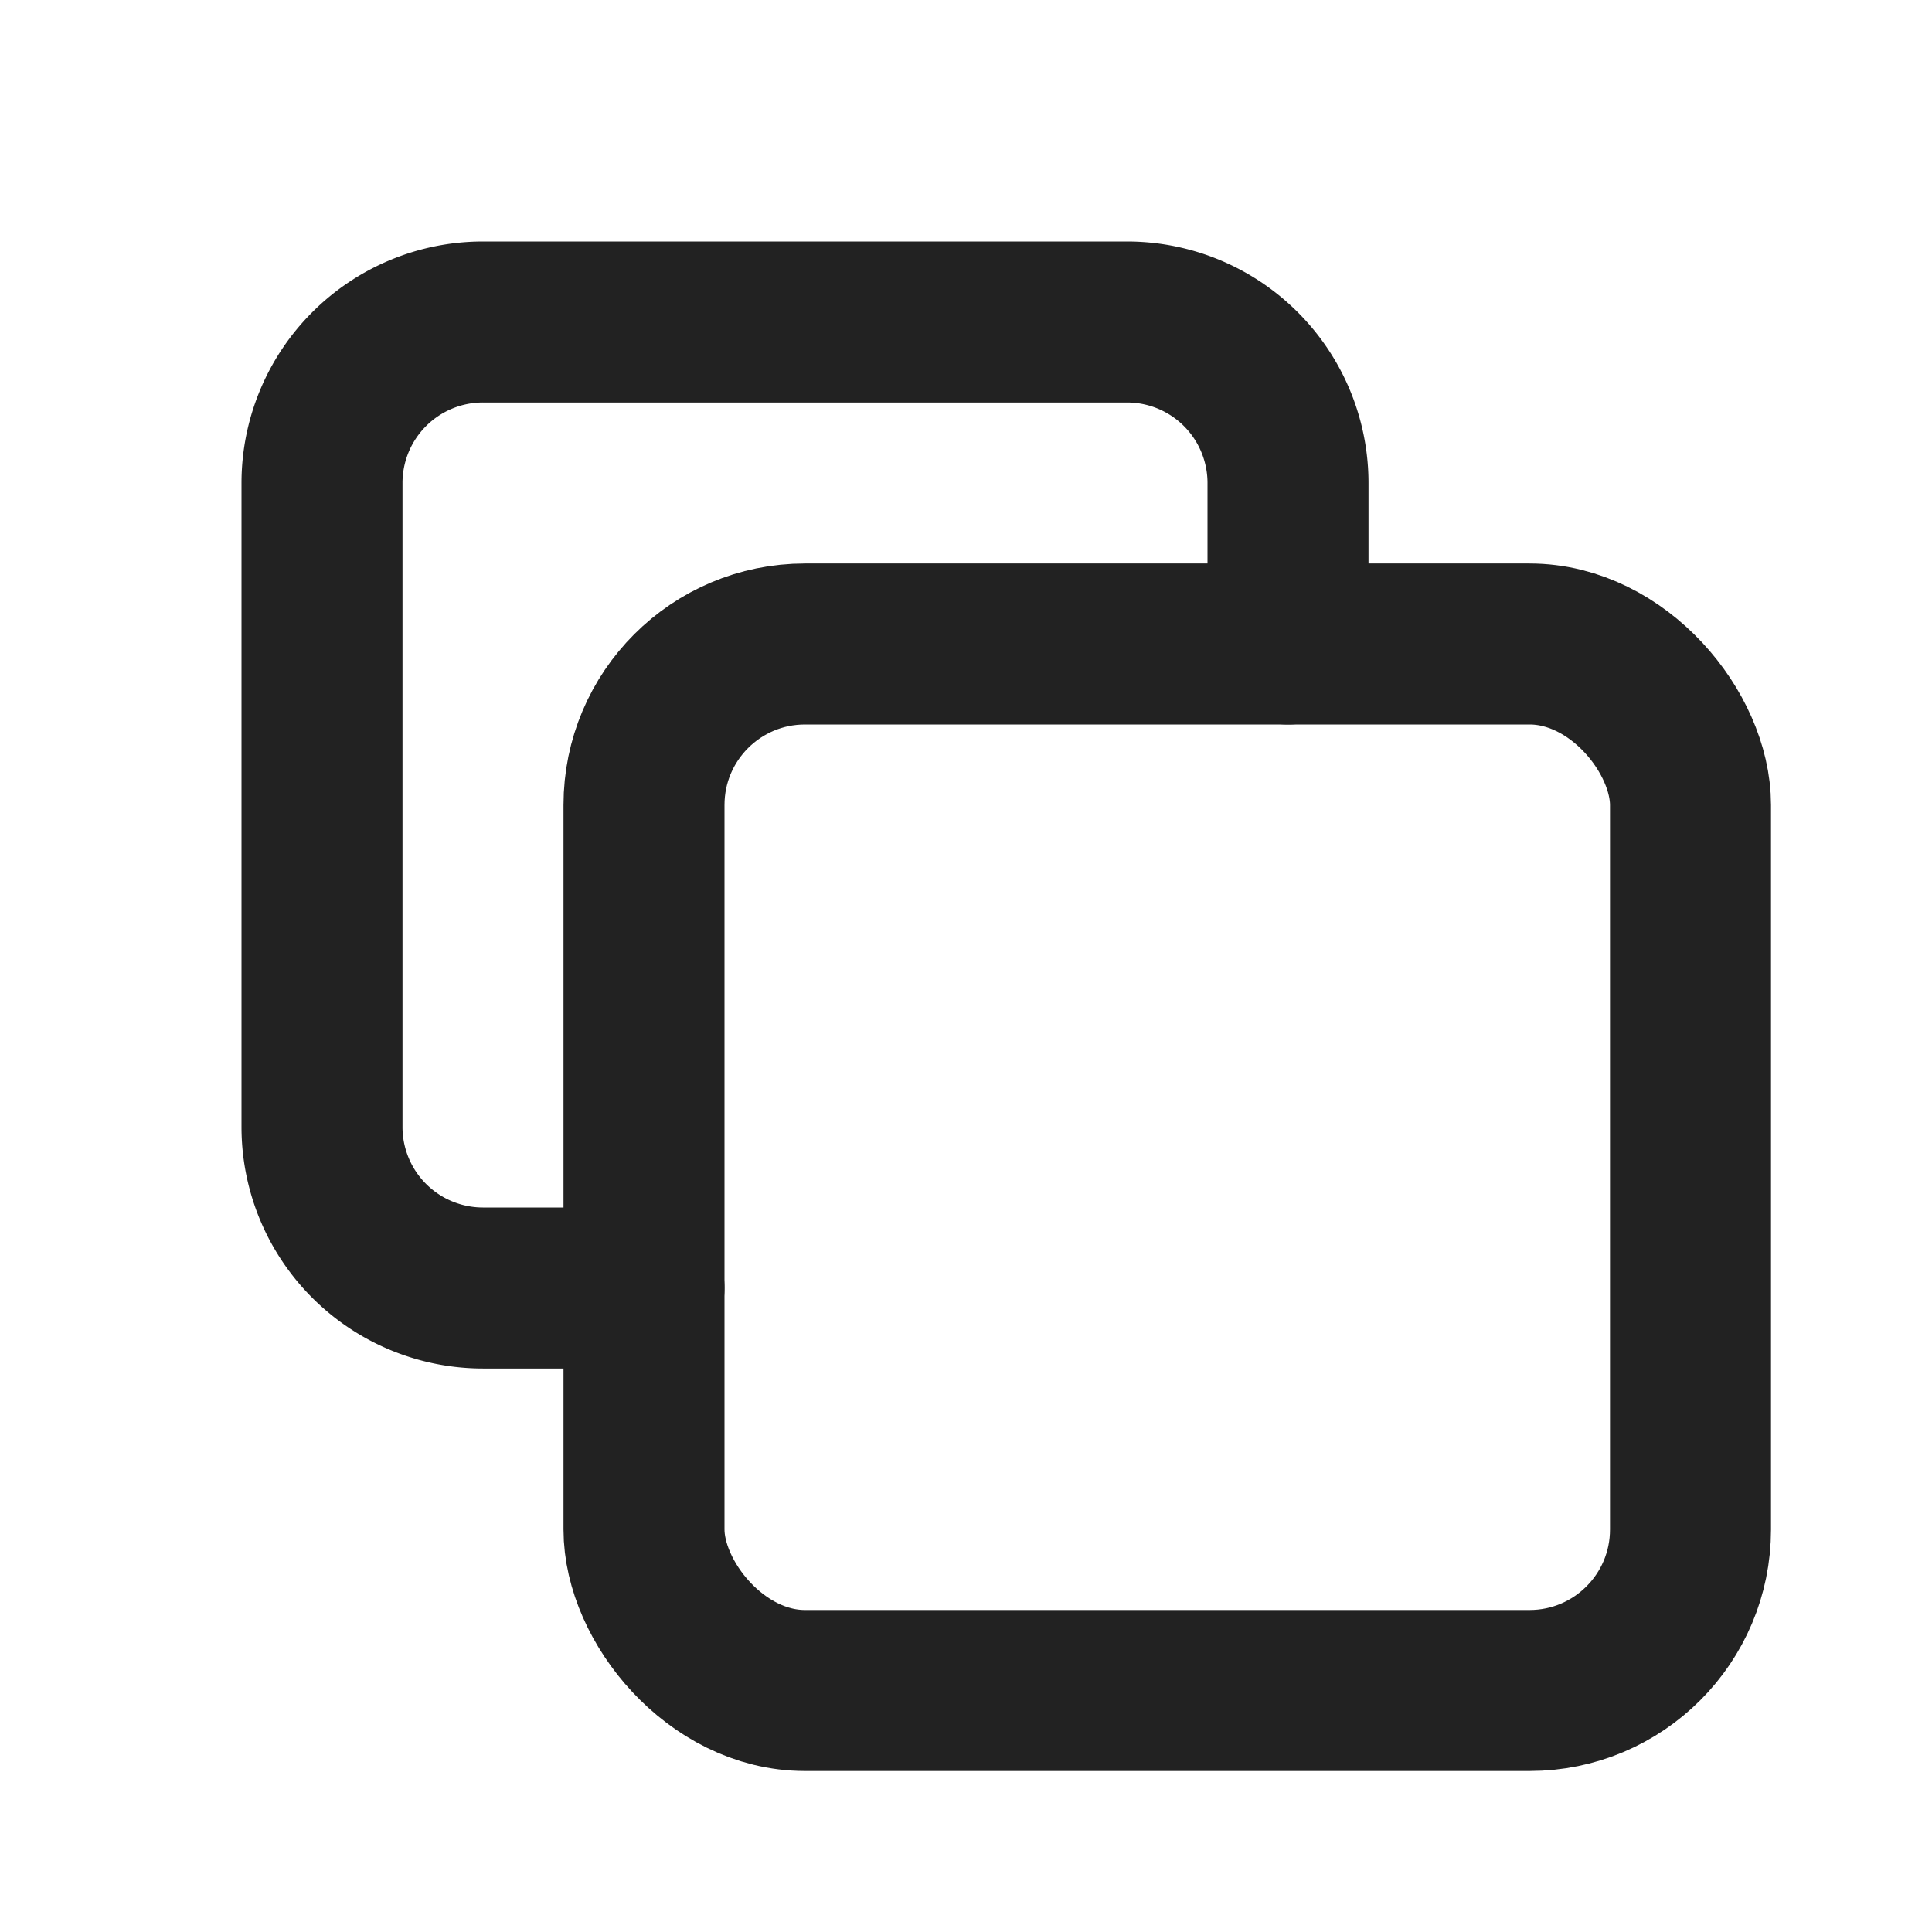 
<svg xmlns="http://www.w3.org/2000/svg" viewBox="0 0 24 24" fill="none" stroke="#222" stroke-width="2" stroke-linecap="round" stroke-linejoin="round">
  <rect x="8" y="8" width="13" height="13" rx="2" ry="2"></rect>
  <path d="M16 8V6a2 2 0 0 0-2-2H6a2 2 0 0 0-2 2v8a2 2 0 0 0 2 2h2"></path>
</svg>

